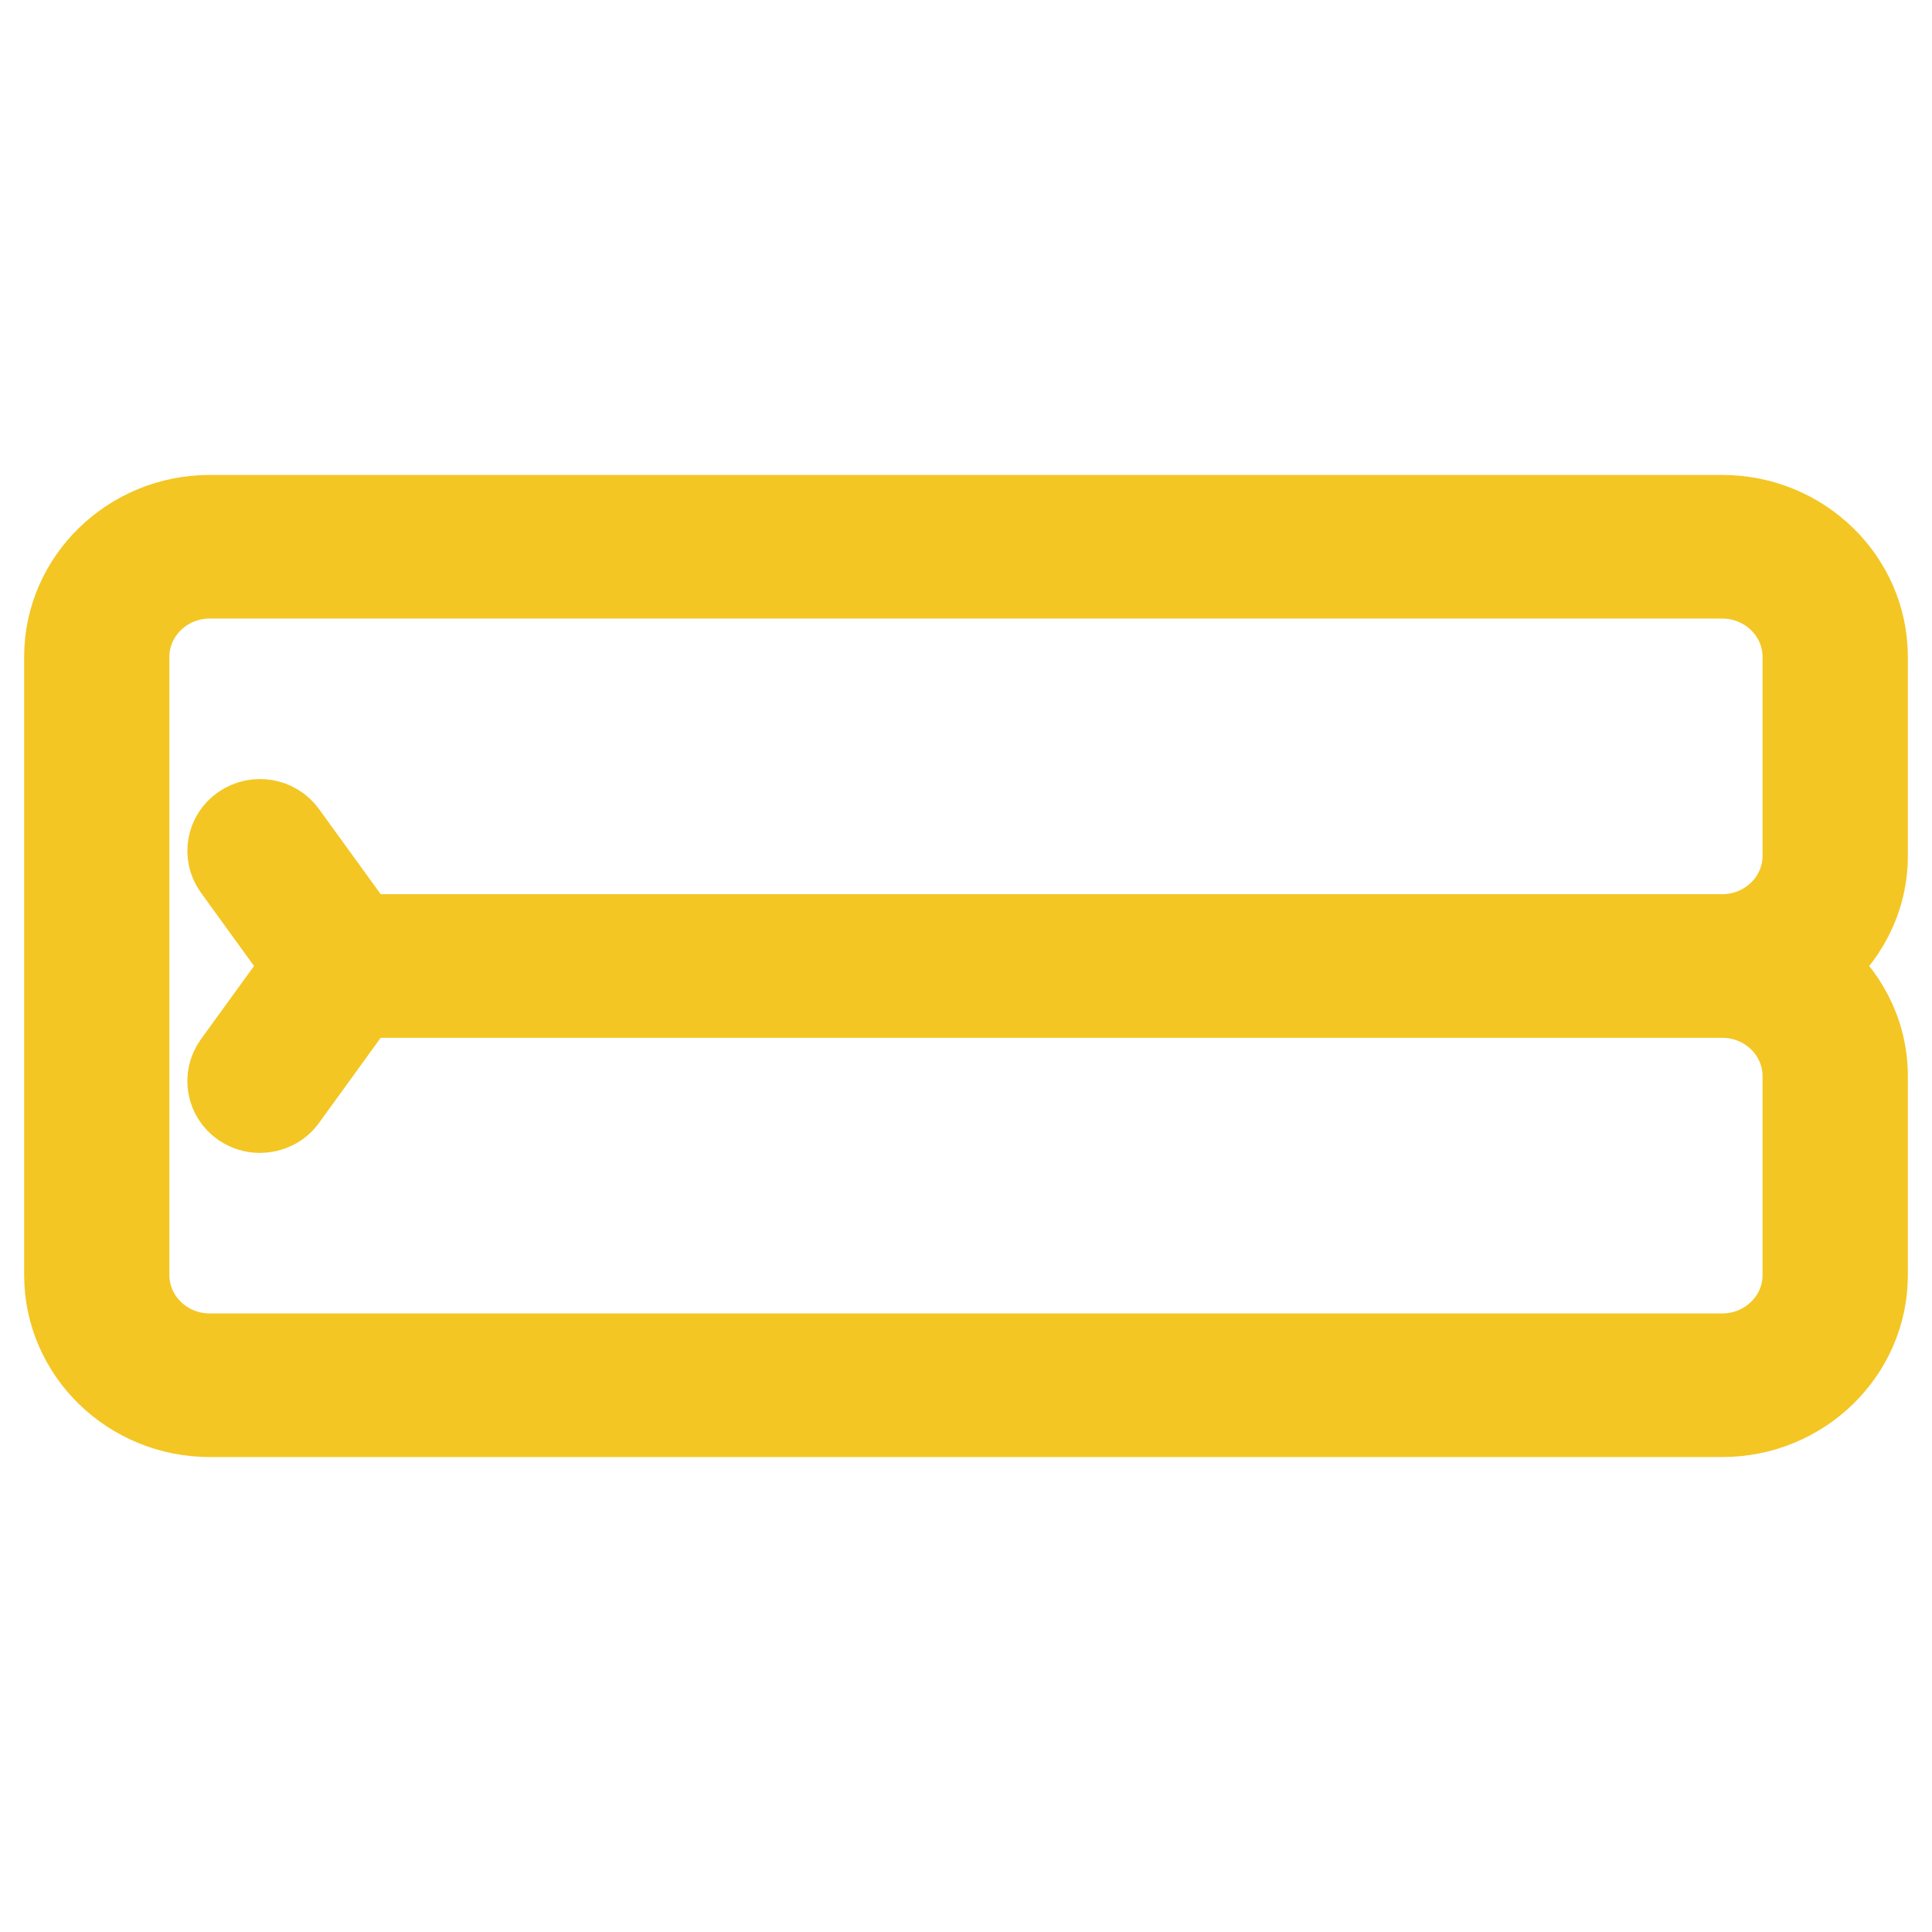 <svg width="24" height="24" viewBox="0 0 24 24" fill="none" xmlns="http://www.w3.org/2000/svg">
<path d="M23.2 10.632V8.16C23.2 7.19 22.39 6.4 21.394 6.4H2.606C1.61 6.4 0.8 7.19 0.8 8.16V12.684V15.839C0.8 16.81 1.61 17.6 2.606 17.6H21.394C22.39 17.6 23.2 16.81 23.2 15.839V13.368C23.2 12.813 22.93 12.323 22.516 12C22.93 11.677 23.2 11.187 23.2 10.632ZM22.395 10.632C22.395 11.17 21.946 11.608 21.394 11.608H19.538H4.474L3.558 10.344C3.431 10.167 3.18 10.124 2.997 10.25C2.816 10.375 2.773 10.619 2.901 10.796L3.773 12L2.901 13.203C2.773 13.38 2.816 13.625 2.997 13.75C3.068 13.799 3.149 13.822 3.229 13.822C3.355 13.822 3.48 13.765 3.558 13.656L4.474 12.392H19.538H21.394C21.946 12.392 22.395 12.83 22.395 13.368V15.84C22.395 16.378 21.946 16.816 21.394 16.816H2.606C2.053 16.816 1.604 16.378 1.604 15.84V12.684V8.16C1.604 7.622 2.053 7.184 2.606 7.184H21.394C21.946 7.184 22.395 7.622 22.395 8.16V10.632Z" fill="#F3C623" stroke="#F3C623"/>
</svg>

